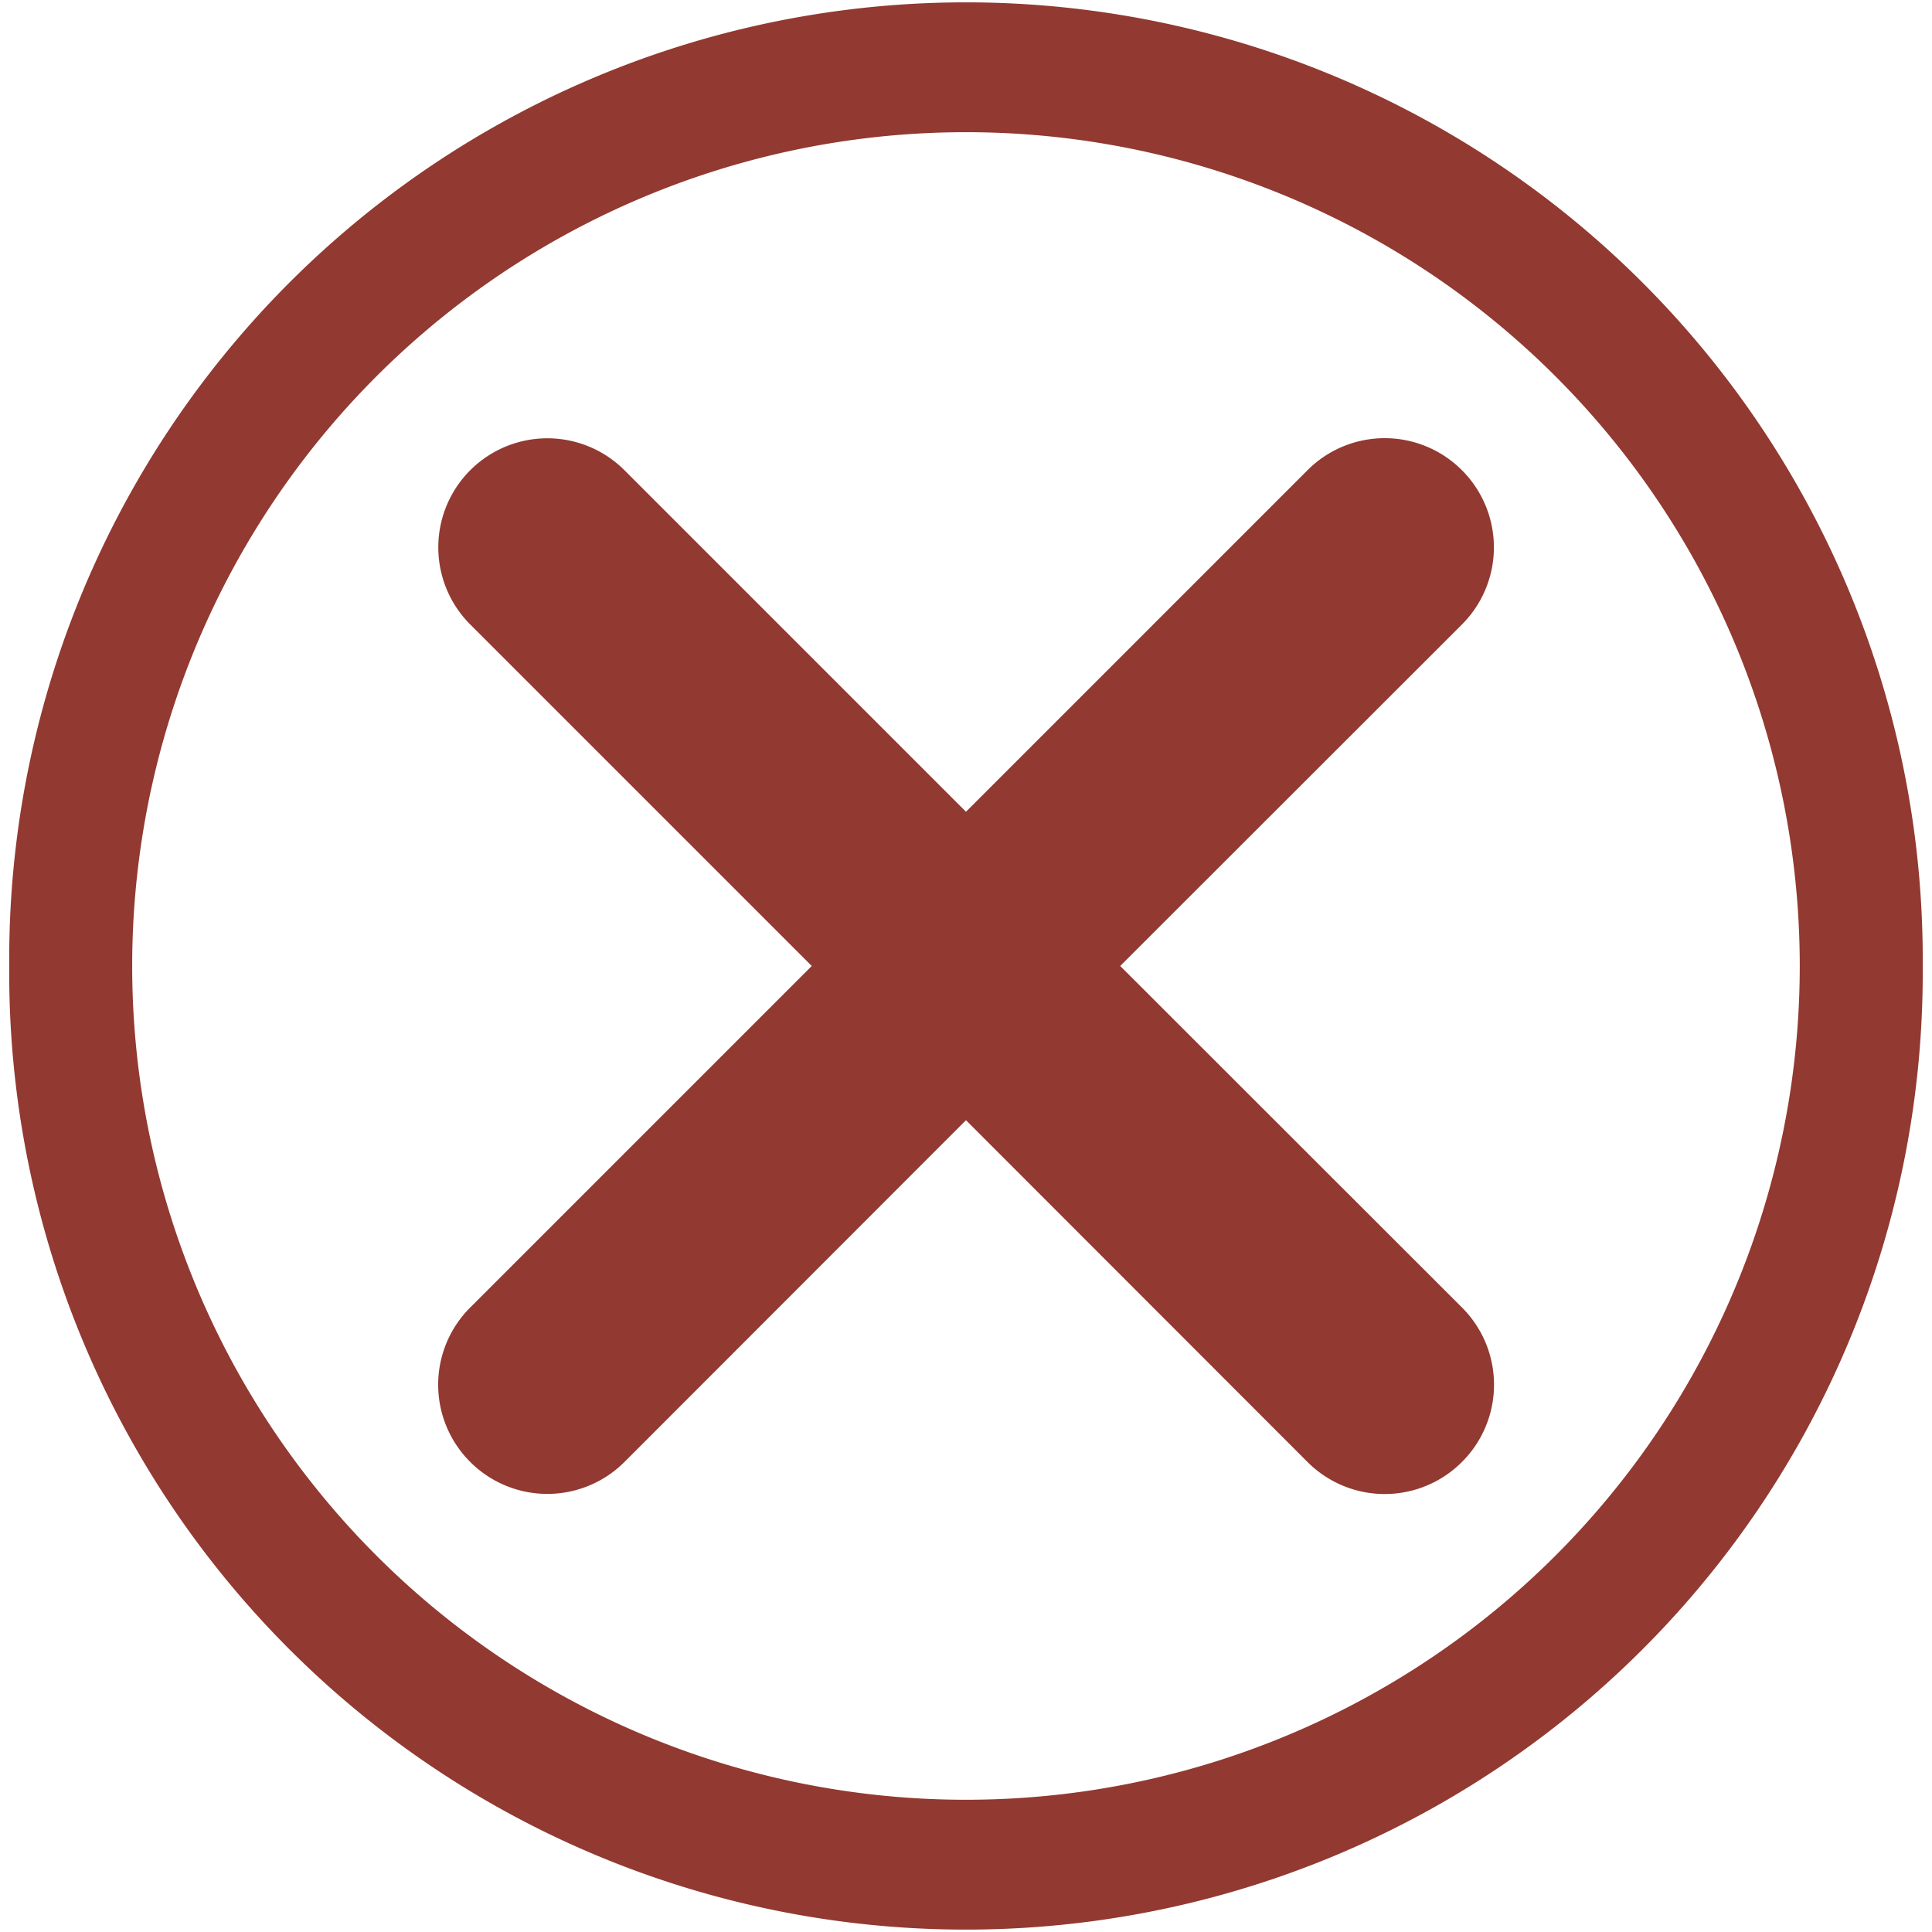 <?xml version="1.0" encoding="UTF-8" standalone="no"?>
<!DOCTYPE svg PUBLIC "-//W3C//DTD SVG 1.1//EN" "http://www.w3.org/Graphics/SVG/1.1/DTD/svg11.dtd">
<!-- Generated by Microsoft Visio, SVG Export website-error.svg Page-1 -->
<svg xmlns="http://www.w3.org/2000/svg" xmlns:xlink="http://www.w3.org/1999/xlink" xmlns:ev="http://www.w3.org/2001/xml-events"
		width="1.089in" height="1.089in" viewBox="0 0 78.412 78.412" xml:space="preserve" color-interpolation-filters="sRGB"
		class="st2">
	<style type="text/css">
	<![CDATA[
		.st1 {fill:#923931;stroke:none;stroke-linecap:round;stroke-linejoin:round;stroke-width:0.75}
		.st2 {fill:none;fill-rule:evenodd;font-size:12px;overflow:visible;stroke-linecap:square;stroke-miterlimit:3}
	]]>
	</style>

	<g>
		<title>Page-1</title>
		<g id="group101-1" transform="translate(0.375,-0.375)">
			<title>Sheet.101</title>
			<g id="shape102-2">
				<title>Sheet.102</title>
				<path d="M72.67 39.58 A33.836 33.836 -180 1 0 4.99 39.58 A33.836 33.836 -180 1 0 72.67 39.58 ZM77.66 39.58 A38.831
							 38.831 -180 1 0 -0 39.58 A38.831 38.831 -180 1 0 77.66 39.58 Z" class="st1"/>
			</g>
			<g id="shape103-4" transform="translate(17.41,-17.41)">
				<title>Sheet.103</title>
				<path d="M15.16 56.99 L1.3 70.85 A4.427 4.427 -180 0 0 1.3 77.12 A4.427 4.427 -180 0 0 7.56 77.12 L21.42
							 63.25 L35.28 77.12 A4.427 4.427 -180 0 0 41.55 77.12 A4.427 4.427 -180 0 0 41.55 70.85 L27.68
							 56.99 L41.55 43.13 A4.427 4.427 -180 0 0 41.55 36.87 A4.427 4.427 -180 0 0 35.28 36.87 L21.42
							 50.73 L7.56 36.87 A4.427 4.427 -180 0 0 1.3 36.87 A4.427 4.427 -180 0 0 1.3 43.13 L15.16 56.99
							 Z" class="st1"/>
			</g>
		</g>
	</g>
</svg>
